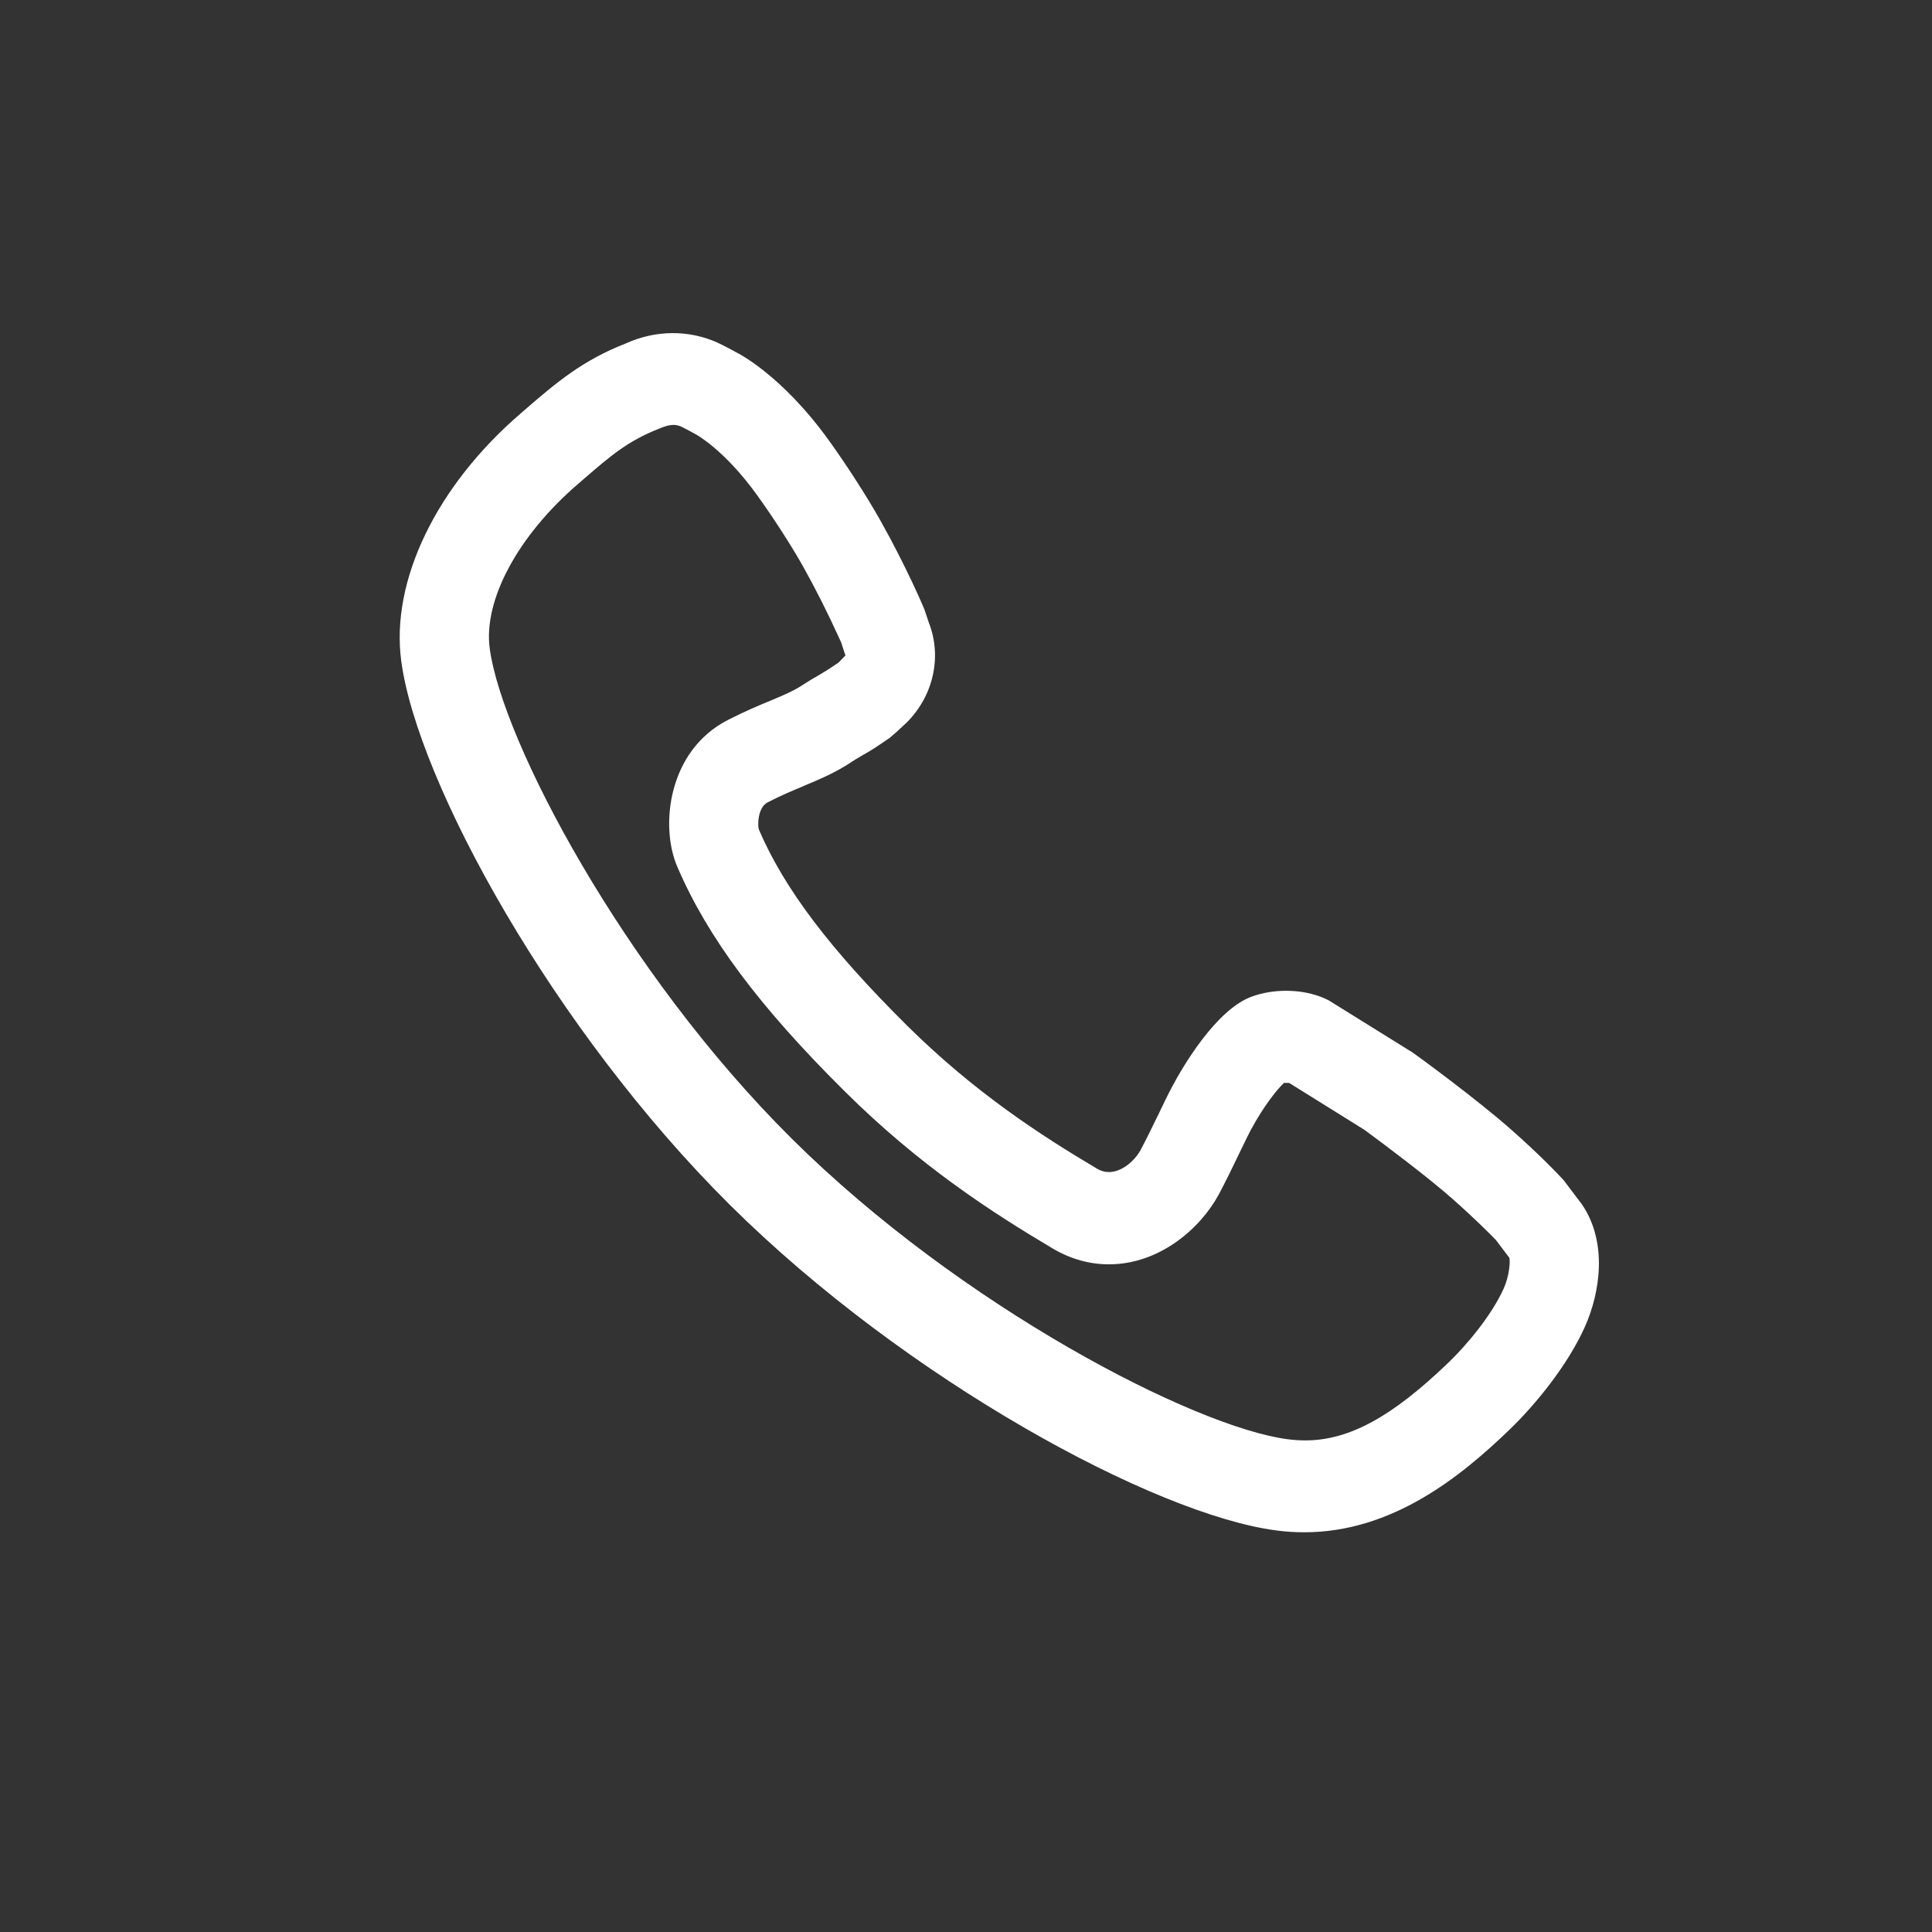 <svg width="29" height="29" viewBox="0 0 29 29" fill="none" xmlns="http://www.w3.org/2000/svg">
<rect x="0" y="0" width="29" height="29" fill="#333333" stroke="none"/>
<path d="M23.749 18.083L23.47 17.714L23.459 17.702C23.368 17.604 23.11 17.333 22.687 16.959C22.182 16.511 21.28 15.851 21.209 15.802L19.947 15.017C19.715 14.897 19.47 14.872 19.304 14.872C19.125 14.872 18.947 14.902 18.793 14.958C18.247 15.154 17.738 16.04 17.596 16.308C17.53 16.431 17.459 16.579 17.397 16.709L17.377 16.75C17.3 16.908 17.214 17.085 17.123 17.258C17.033 17.424 16.841 17.593 16.646 17.593C16.586 17.593 16.529 17.578 16.475 17.547C15.629 17.046 14.628 16.399 13.607 15.386C12.454 14.241 11.771 13.337 11.392 12.454C11.369 12.394 11.372 12.12 11.522 12.044C11.729 11.937 11.898 11.868 12.046 11.806L12.081 11.79C12.295 11.7 12.499 11.616 12.73 11.471C12.83 11.404 12.884 11.374 12.929 11.347L12.952 11.333C13.036 11.287 13.114 11.242 13.354 11.076C13.364 11.068 13.408 11.031 13.454 10.99L13.608 10.847C14.01 10.448 14.142 9.86 13.944 9.351L13.875 9.146C13.873 9.14 13.618 8.529 13.209 7.802C13.01 7.45 12.709 6.982 12.442 6.611C11.721 5.61 11.053 5.289 11.05 5.288C11.043 5.284 10.87 5.189 10.764 5.14C10.329 4.948 9.837 4.955 9.399 5.153C8.743 5.407 8.341 5.753 7.913 6.121L7.819 6.203C6.549 7.295 5.861 8.72 6.023 9.923C6.267 11.743 8.308 15.457 10.957 18.087C13.605 20.714 17.334 22.734 19.155 22.972C19.293 22.991 19.435 23 19.577 23C20.892 23 21.919 22.174 22.665 21.453C23.037 21.094 23.528 20.501 23.79 19.915C24.021 19.399 24.131 18.649 23.749 18.083ZM10.166 13.009C10.62 14.068 11.395 15.107 12.676 16.378C13.796 17.492 14.888 18.199 15.808 18.744C16.072 18.899 16.355 18.978 16.646 18.978C17.396 18.978 18.014 18.45 18.296 17.926C18.402 17.727 18.496 17.533 18.598 17.32L18.641 17.231C18.688 17.135 18.731 17.046 18.77 16.97C18.983 16.575 19.185 16.337 19.273 16.255C19.297 16.254 19.332 16.254 19.352 16.256L20.472 16.954L20.491 16.967C20.763 17.167 21.436 17.67 21.813 18.005C22.142 18.296 22.354 18.512 22.424 18.582C22.436 18.595 22.443 18.604 22.451 18.609L22.656 18.88C22.671 18.936 22.656 19.149 22.573 19.337C22.391 19.743 22.016 20.188 21.749 20.446C20.894 21.27 20.249 21.621 19.592 21.621C19.506 21.621 19.416 21.615 19.325 21.603C17.933 21.421 14.43 19.617 11.886 17.093C9.35 14.576 7.536 11.111 7.351 9.735C7.253 9.009 7.774 8.04 8.678 7.263L8.774 7.18C9.167 6.841 9.427 6.616 9.902 6.431C9.984 6.396 10.05 6.378 10.105 6.378C10.145 6.378 10.186 6.386 10.222 6.402C10.27 6.425 10.349 6.467 10.398 6.494L10.44 6.517C10.445 6.519 10.873 6.749 11.364 7.432C11.609 7.771 11.877 8.188 12.049 8.493C12.238 8.83 12.426 9.202 12.607 9.601C12.614 9.616 12.62 9.628 12.625 9.639L12.684 9.821C12.689 9.832 12.69 9.838 12.691 9.838C12.689 9.841 12.682 9.849 12.669 9.861L12.63 9.901C12.614 9.917 12.596 9.935 12.585 9.947C12.415 10.062 12.357 10.095 12.297 10.131C12.238 10.164 12.166 10.205 12.023 10.298C11.891 10.381 11.758 10.436 11.57 10.515C11.383 10.592 11.179 10.678 10.928 10.806C10.025 11.266 9.904 12.402 10.166 13.009Z" fill="white"/>
</svg>
